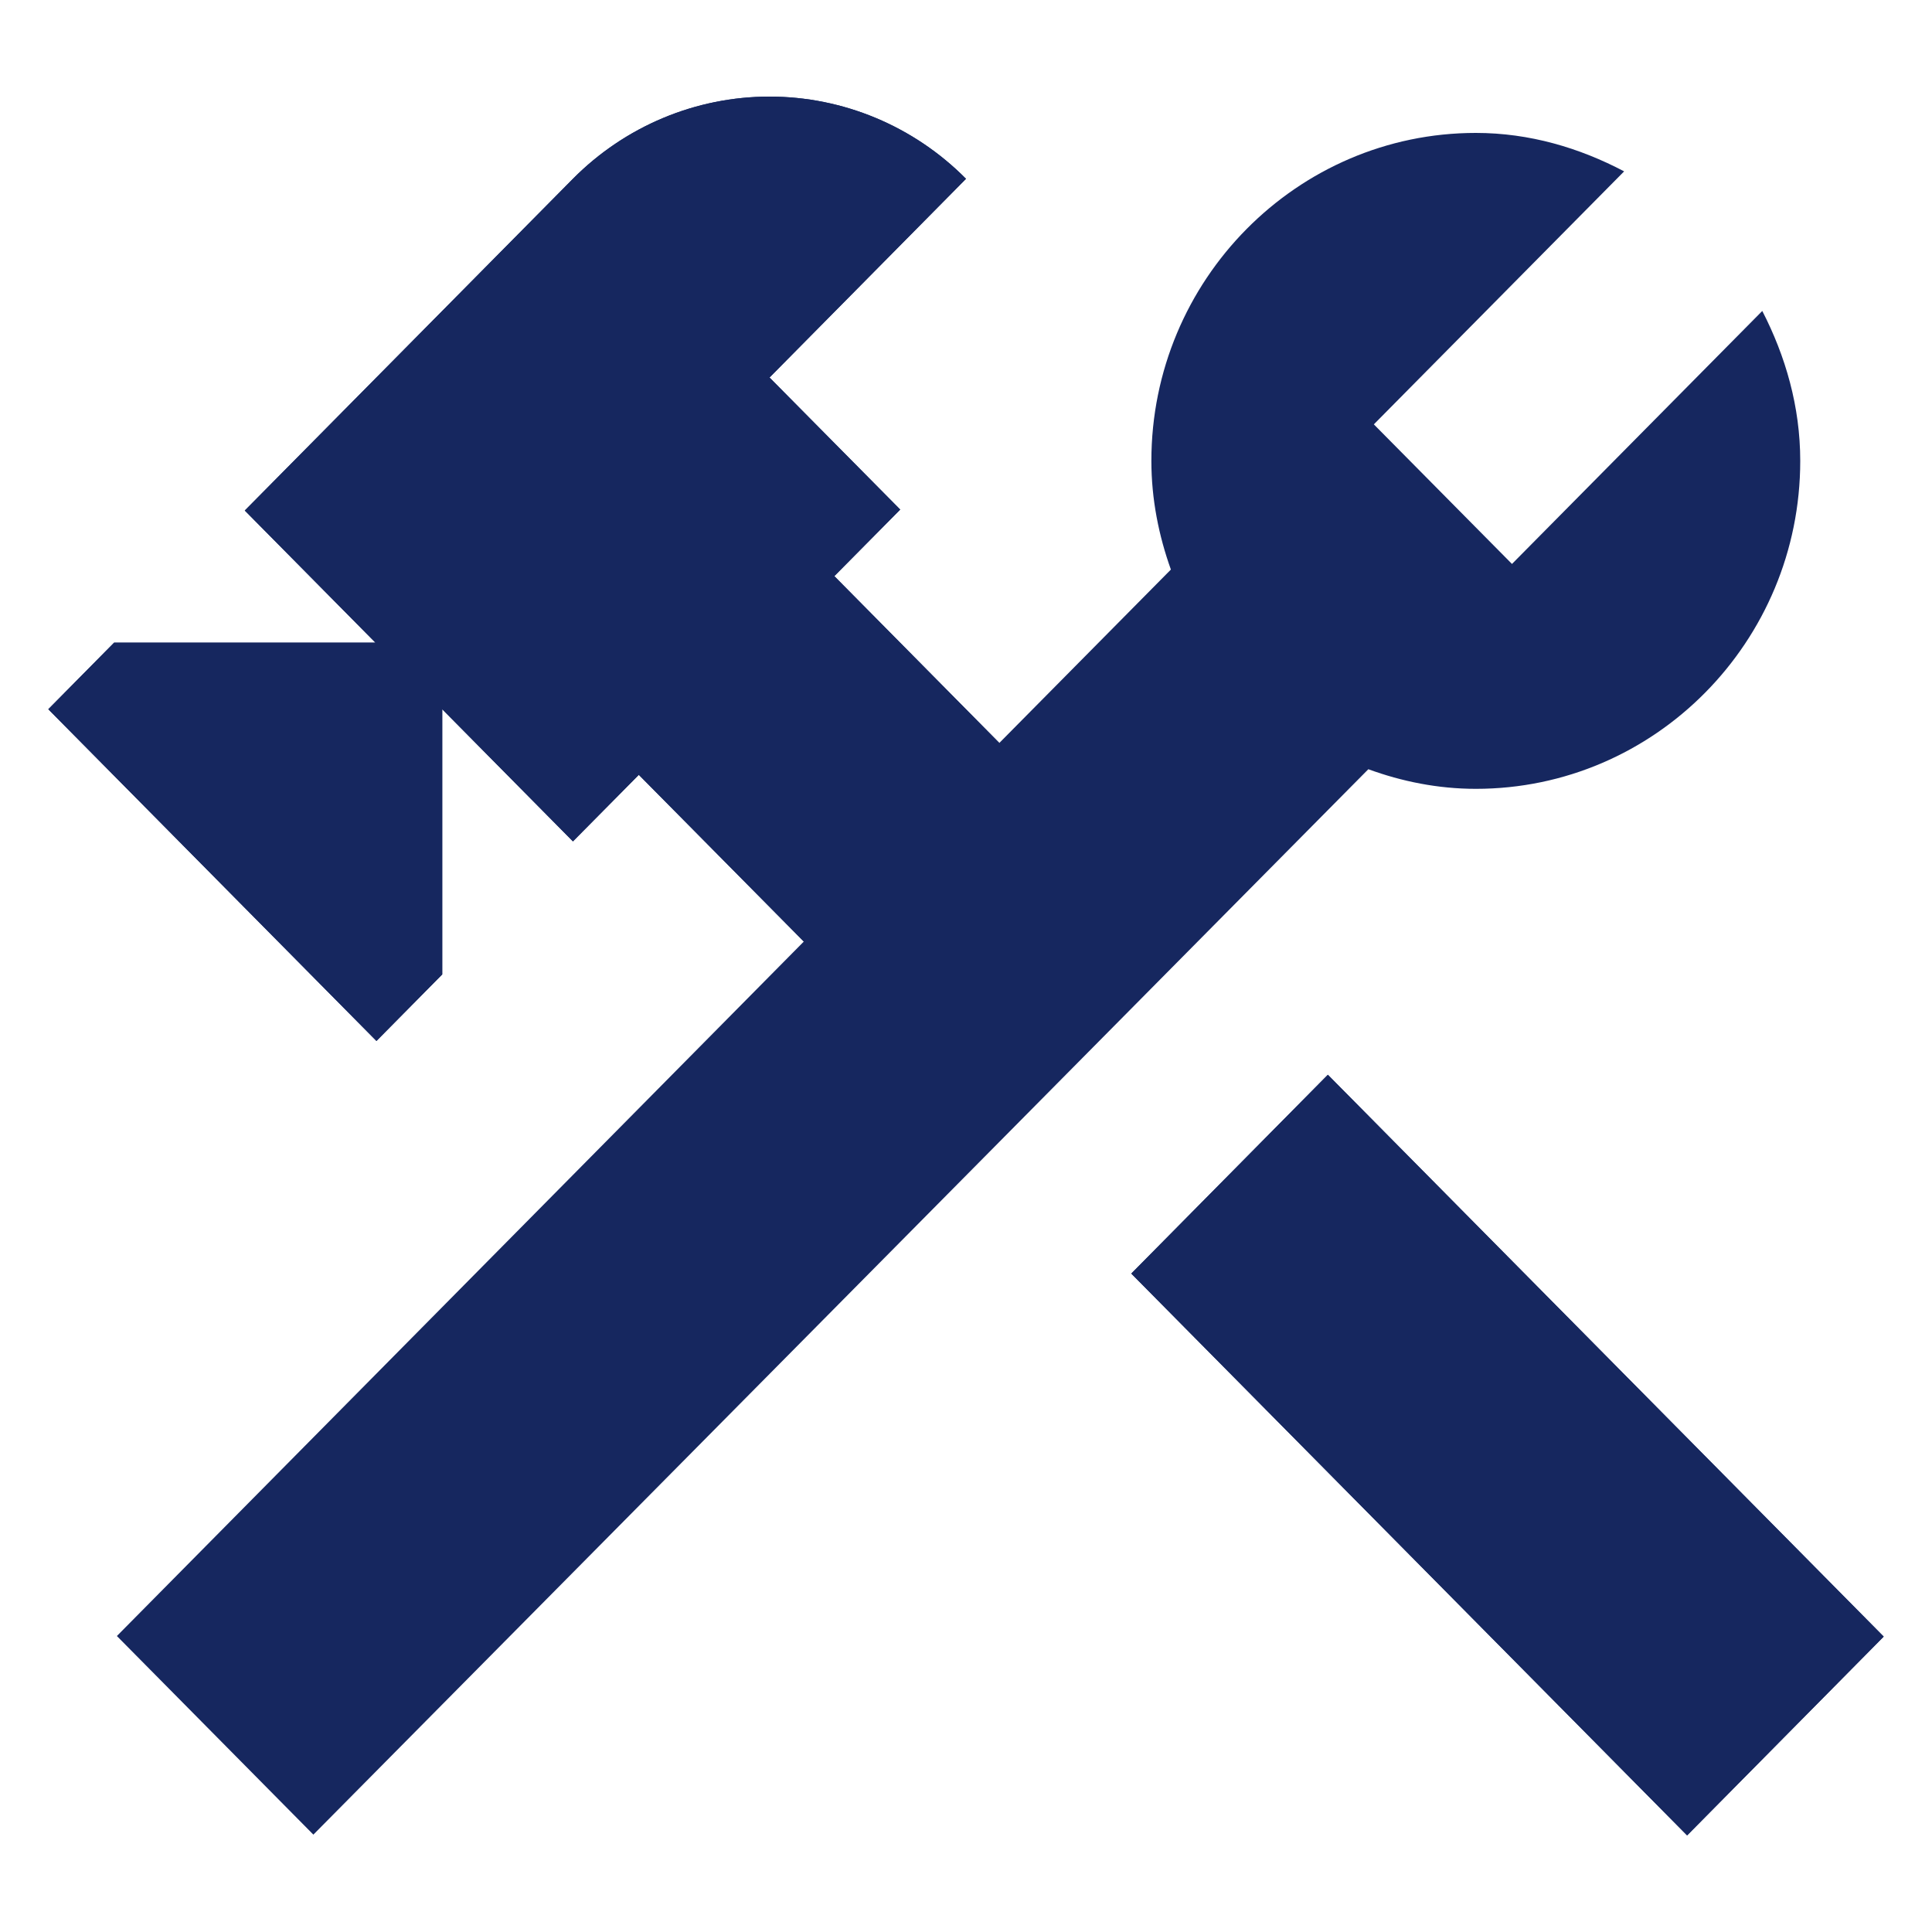 <svg xmlns="http://www.w3.org/2000/svg" width="20" height="20" viewBox="0 0 20 20" fill="none"><path d="M11.711 13.184L13.746 11.126L19.5 16.942L17.465 19L11.711 13.184ZM15.278 8.166C17.13 8.166 18.636 6.643 18.636 4.771C18.636 4.208 18.483 3.685 18.243 3.219L15.652 5.838L14.222 4.393L16.813 1.774C16.352 1.531 15.834 1.376 15.278 1.376C13.426 1.376 11.919 2.899 11.919 4.771C11.919 5.169 11.996 5.547 12.121 5.896L10.345 7.691L8.637 5.964L9.319 5.275L7.966 3.908L10 1.851C9.46 1.306 8.729 1 7.966 1C7.203 1 6.471 1.306 5.931 1.851L2.534 5.285L3.887 6.653H1.181L0.5 7.342L3.897 10.776L4.578 10.087V7.342L5.931 8.71L6.613 8.021L8.321 9.747L1.21 16.936L3.244 18.992L14.165 7.963C14.51 8.089 14.884 8.166 15.278 8.166Z" fill="#16275F"></path><path d="M13.746 11.126L11.711 13.184L17.465 19L19.5 16.942L13.746 11.126Z" fill="#16275F"></path><path d="M8.637 5.964L10.345 7.691L8.321 9.747L6.613 8.021L5.931 8.71L4.578 7.342V10.087L3.897 10.776L0.5 7.342L1.181 6.653H3.887L2.534 5.285L5.931 1.851C6.471 1.306 7.203 1 7.966 1C8.729 1 9.46 1.306 10 1.851L7.966 3.908L9.319 5.275L8.637 5.964Z" fill="#16275F"></path></svg>
